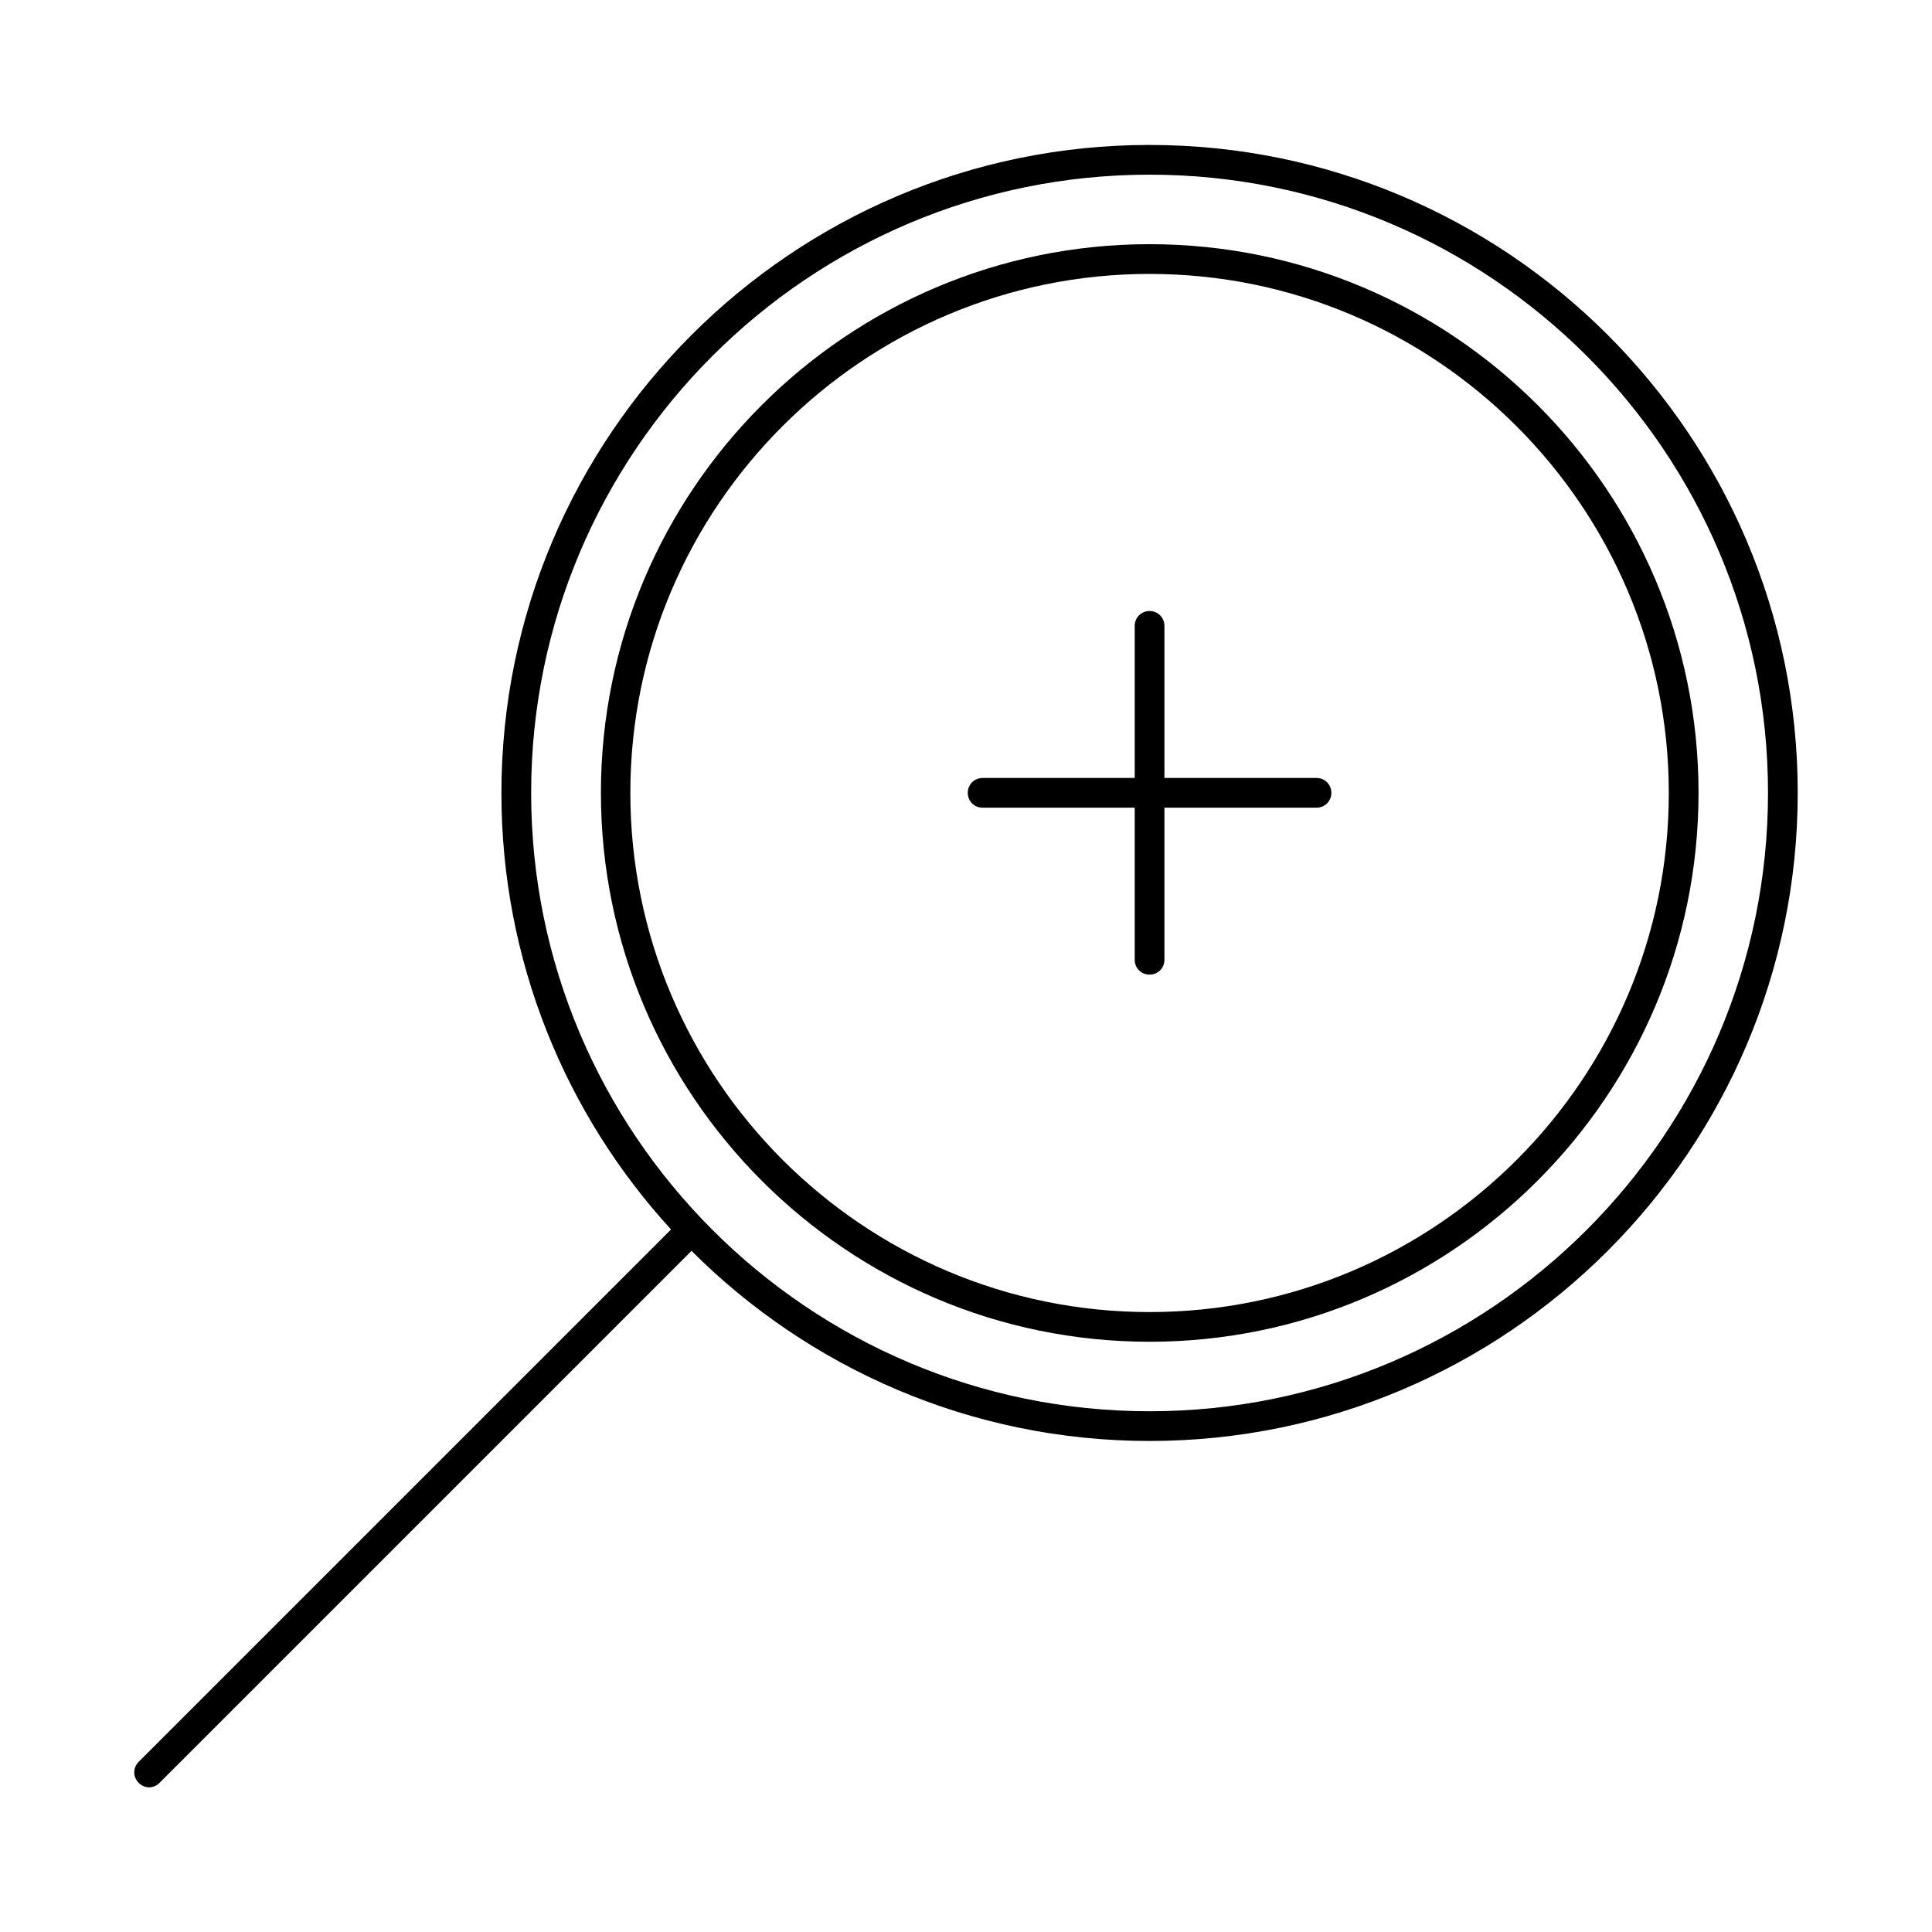 <?xml version="1.0" encoding="UTF-8"?>
<!-- The Best Svg Icon site in the world: iconSvg.co, Visit us! https://iconsvg.co -->
<svg fill="#000000" width="800px" height="800px" version="1.1" viewBox="144 144 512 512" xmlns="http://www.w3.org/2000/svg">
 <g>
  <path d="m448.65 182.41c-94.699 0-171.77 77.066-171.77 171.77 0 44.477 17.004 85.098 44.949 115.64l-141.07 141.07c-1.574 1.574-1.574 4.016 0 5.59 0.789 0.789 1.812 1.18 2.754 1.18 0.945 0 2.047-0.395 2.754-1.18l140.99-140.99c31.094 31.094 74.074 50.383 121.39 50.383 94.703-0.004 171.77-77.07 171.77-171.77 0-94.703-77.066-171.69-171.77-171.69zm0 335.59c-90.371 0-163.89-73.523-163.89-163.89 0-90.371 73.523-163.82 163.89-163.82 90.371 0 163.89 73.445 163.89 163.82 0 90.371-73.523 163.89-163.89 163.89z"/>
  <path d="m448.65 208.71c-80.137 0-145.4 65.184-145.4 145.4 0 80.215 65.262 145.47 145.4 145.47 80.137 0 145.48-65.258 145.48-145.48-0.004-80.211-65.262-145.39-145.48-145.39zm0 283c-75.887 0-137.6-61.715-137.6-137.6-0.004-75.887 61.793-137.52 137.6-137.52 75.809 0 137.6 61.715 137.6 137.6 0 75.887-61.715 137.52-137.6 137.52z"/>
  <path d="m492.89 350.17h-40.305v-40.305c0-2.203-1.73-3.938-3.938-3.938-2.203 0-3.938 1.73-3.938 3.938v40.305h-40.305c-2.203 0-3.938 1.73-3.938 3.938 0 2.203 1.73 3.938 3.938 3.938h40.305v40.305c0 2.203 1.73 3.938 3.938 3.938 2.203 0 3.938-1.73 3.938-3.938v-40.305h40.305c2.203 0 3.938-1.73 3.938-3.938 0-2.203-1.73-3.938-3.938-3.938z"/>
 </g>
</svg>
